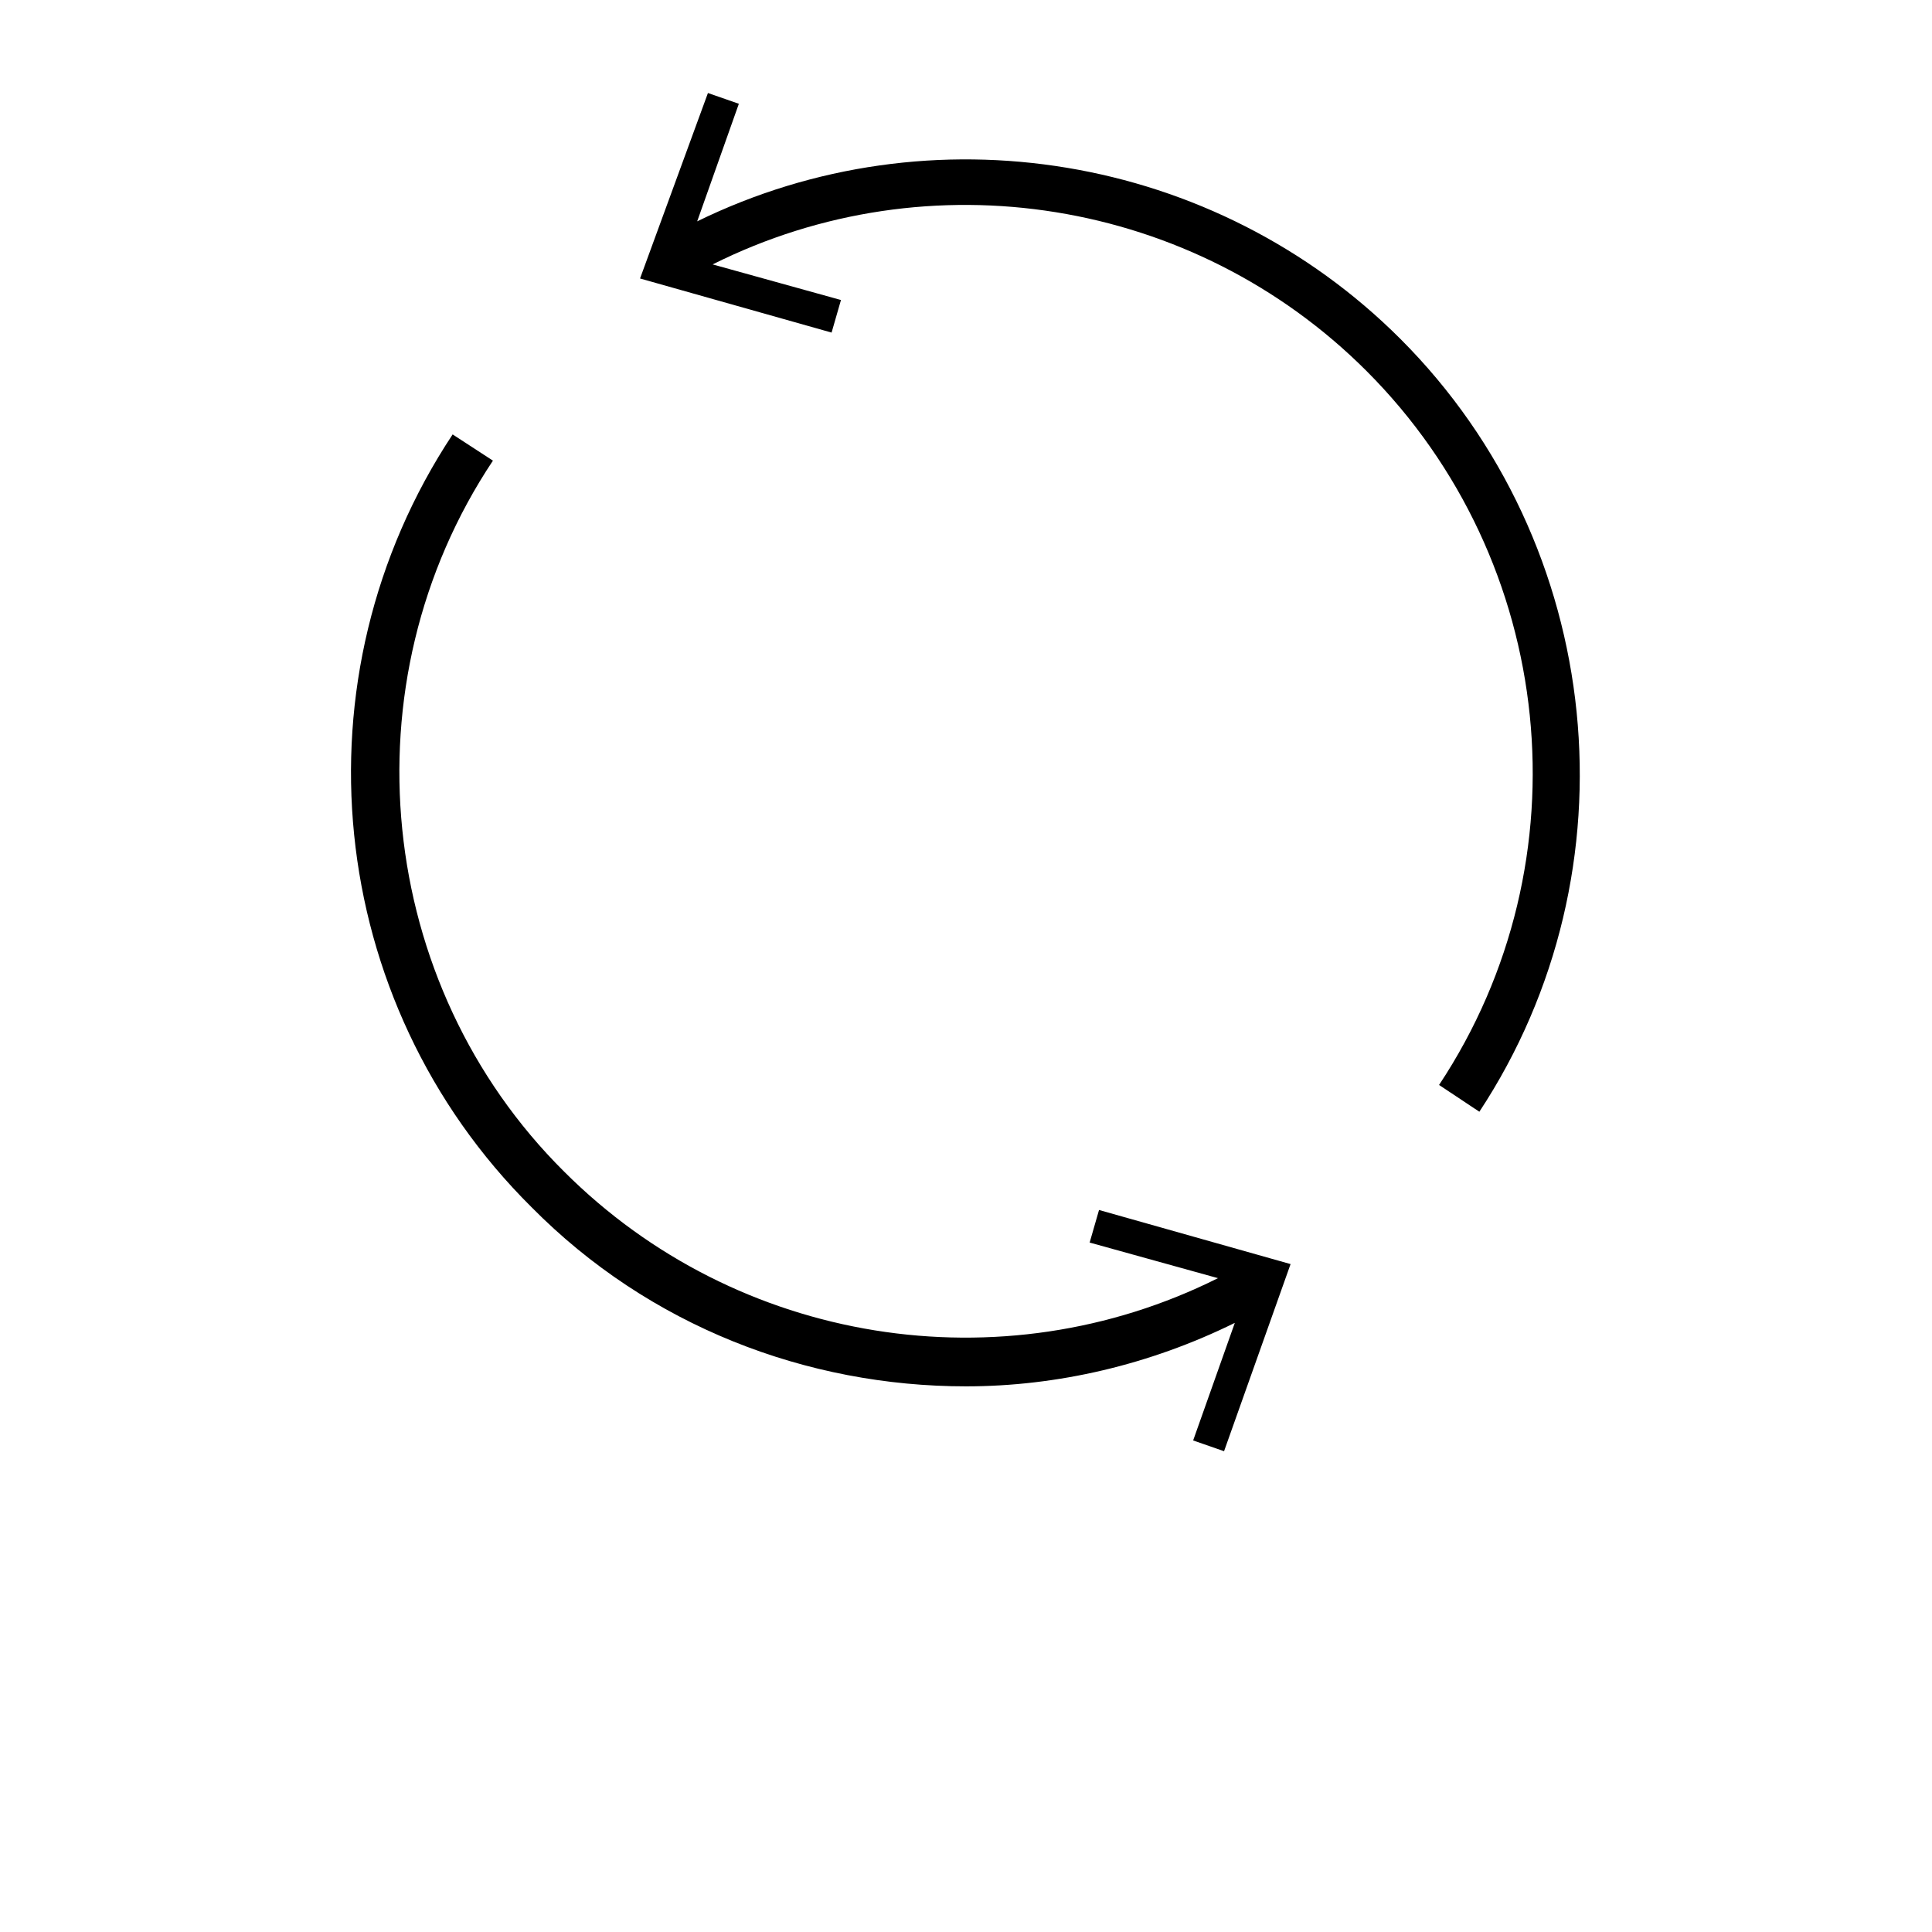 <svg xmlns="http://www.w3.org/2000/svg" xmlns:xlink="http://www.w3.org/1999/xlink" id="Capa_1" x="0px" y="0px" viewBox="0 0 700 700" style="enable-background:new 0 0 700 700;" xml:space="preserve"><path d="M521.4,393.1c53.8-81.2,42.6-189.8-26.3-258.7c-62.7-62.7-158.5-77.8-236.9-38.6l46.5,12.9l-3.4,11.8l-69.4-19.6l24.6-67.2 l11.2,3.9l-15.1,42.6c84.6-41.4,187.6-24.6,254.8,42.6c74.5,74.5,86.2,192.6,28.6,280L521.4,393.1z M350,502.3 c33,0,66.6-7.8,97.4-23l-15.1,42.6l11.2,3.9l24.1-67.8l-69.4-19.6l-3.4,11.8l46.5,12.9c-78.4,39.2-174.2,24.1-236.9-38.6 c-68.3-67.8-79.5-177-25.8-257.6l-14.6-9.5c-58.2,87.9-46.5,205.5,28.6,280C235.2,480.5,292.3,502.3,350,502.3L350,502.3z"></path></svg>